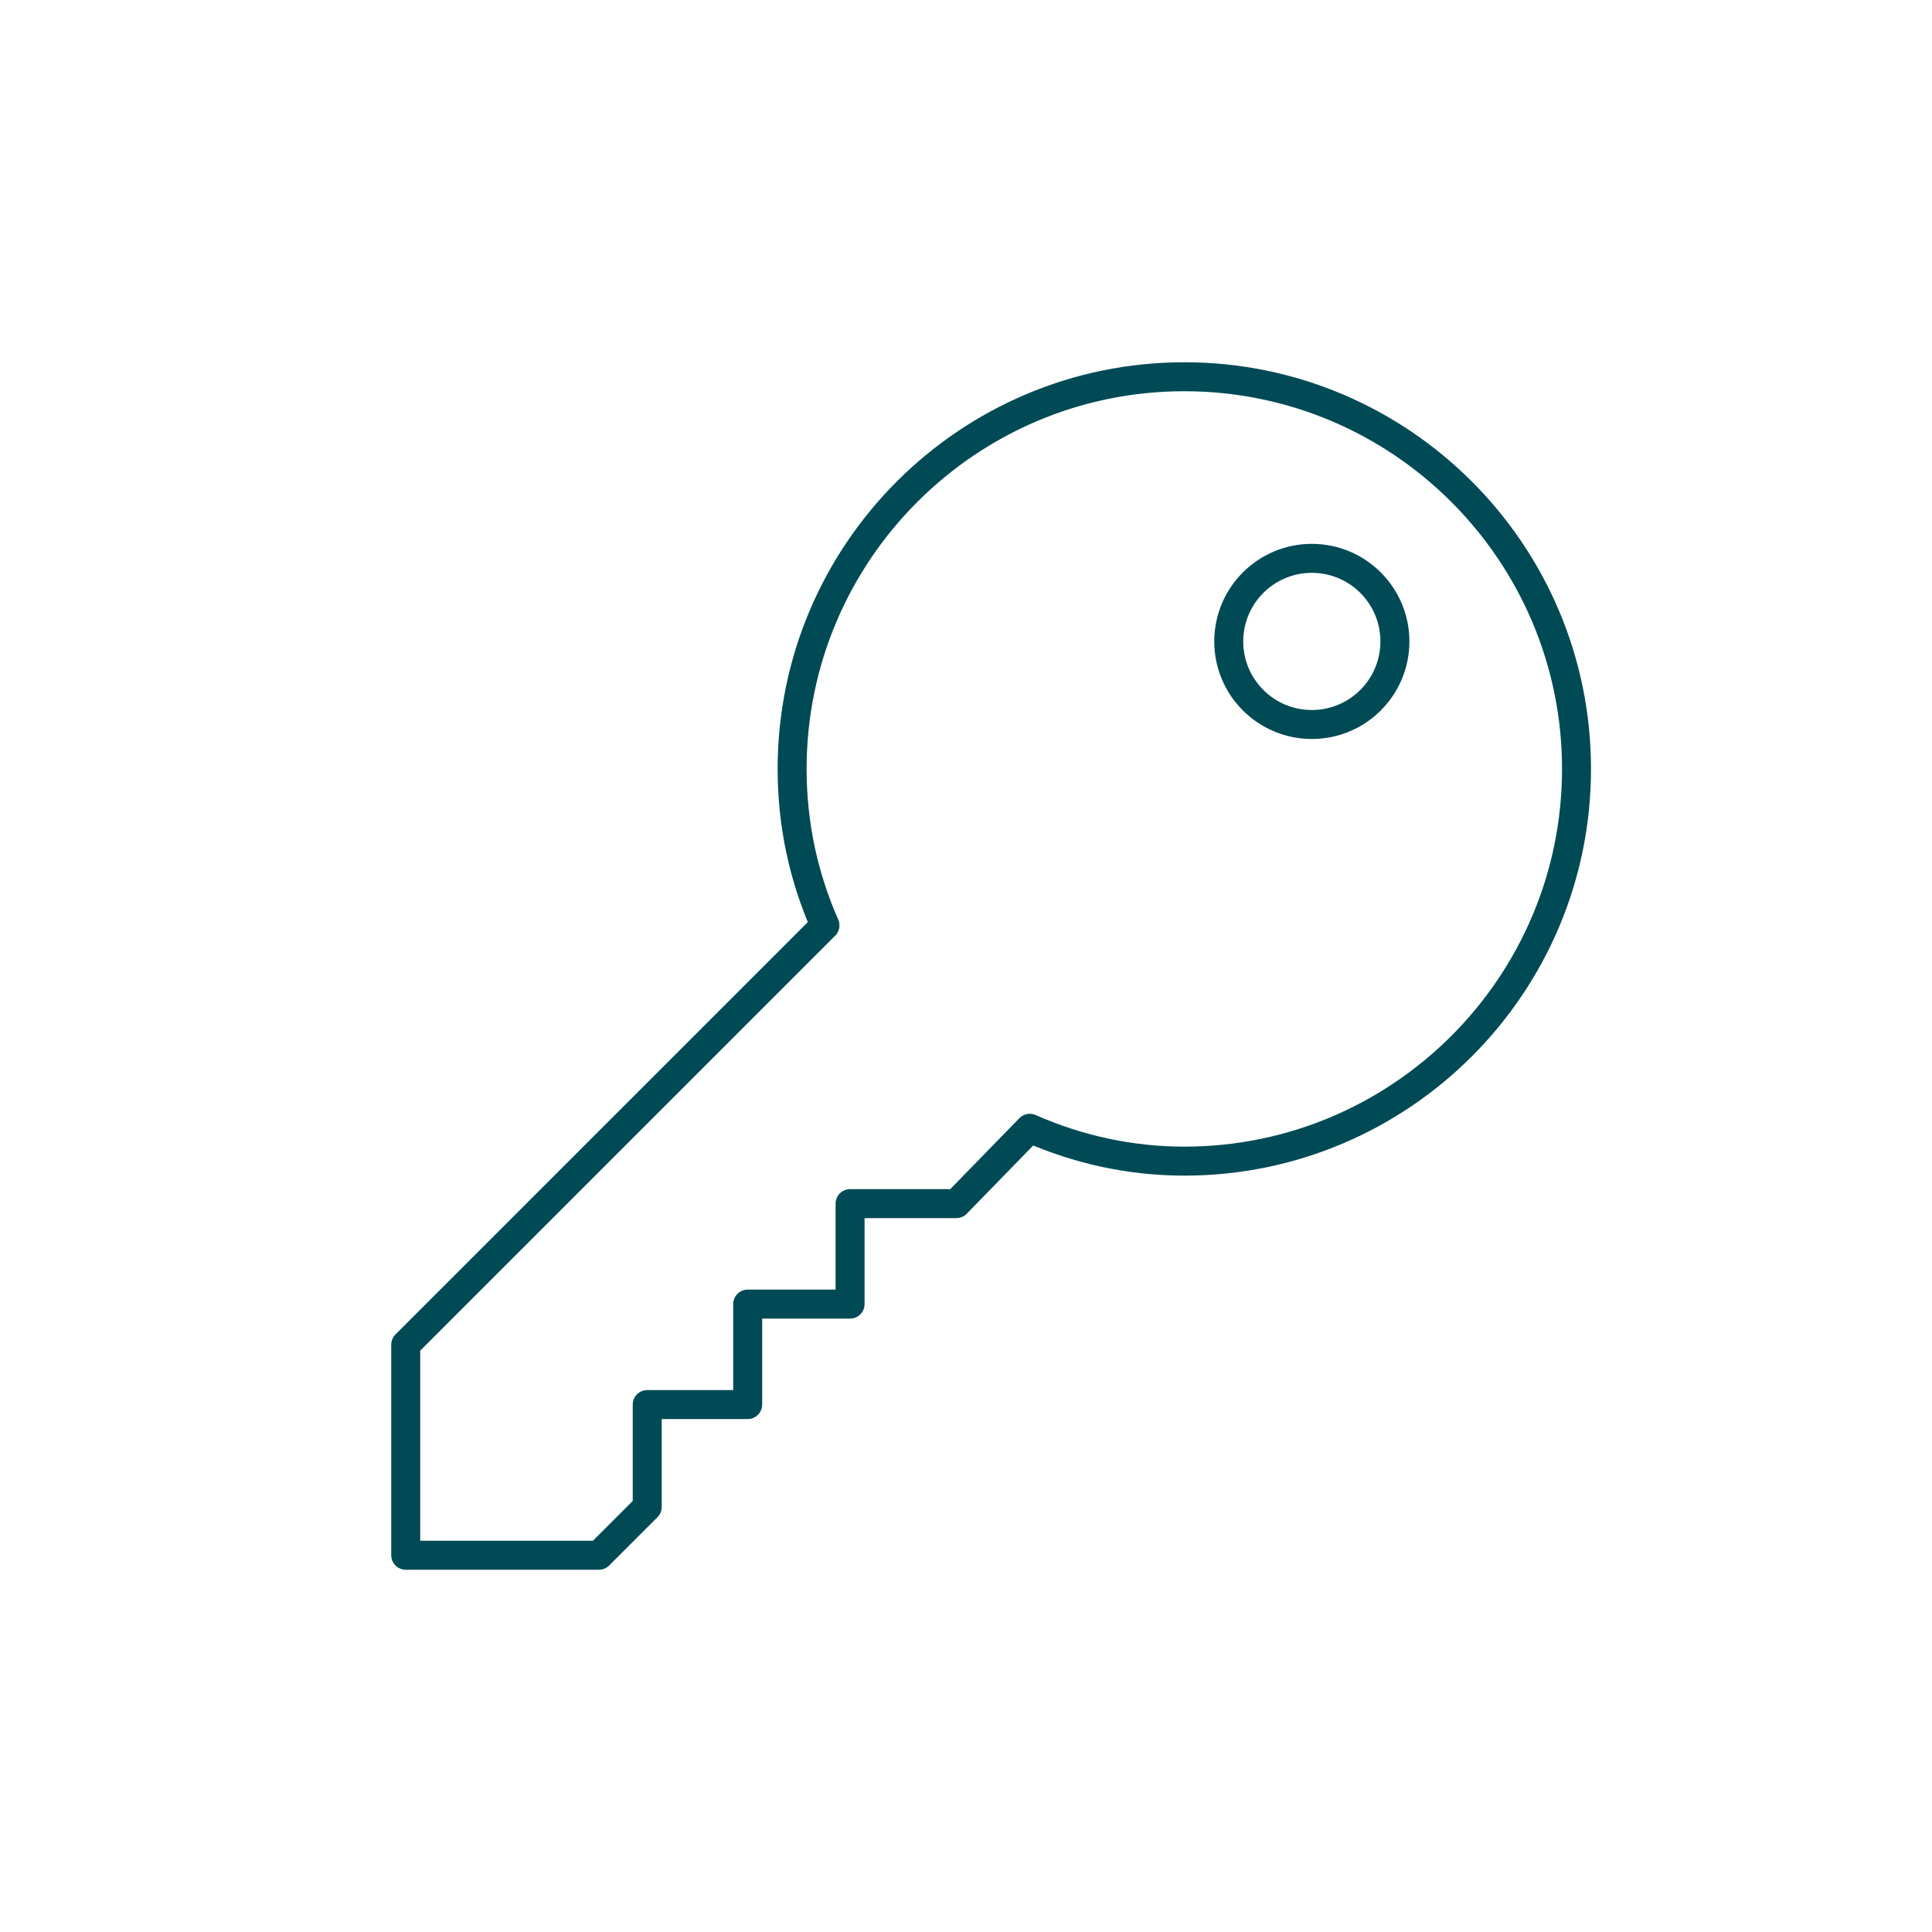 <?xml version="1.0" encoding="utf-8"?>
<!-- Generator: Adobe Illustrator 21.1.0, SVG Export Plug-In . SVG Version: 6.00 Build 0)  -->
<svg version="1.1" id="Ebene_1" xmlns="http://www.w3.org/2000/svg" xmlns:xlink="http://www.w3.org/1999/xlink" x="0px" y="0px"
	 width="100px" height="100px" viewBox="0 0 100 100" style="enable-background:new 0 0 100 100;" xml:space="preserve">
<style type="text/css">
	.st0{fill:none;stroke:#004A56;stroke-width:1.5;stroke-linejoin:round;stroke-miterlimit:10;}
</style>
<g>
	<path class="st0" d="M20.9,77"/>
	<path class="st0" d="M53.3,58.4c2.5,1.1,5.2,1.7,8,1.7c11.2,0,20.3-9.1,20.3-20.3s-9.1-20.3-20.3-20.3S41,28.6,41,39.8
		c0,2.9,0.6,5.6,1.7,8.1L21,69.6v10.9H31l2.5-2.5v-5.3h5.2v-5.2H44v-5.2h5.5L53.3,58.4z"/>
	<circle class="st0" cx="67.9" cy="33.2" r="4.3"/>
</g>
</svg>
